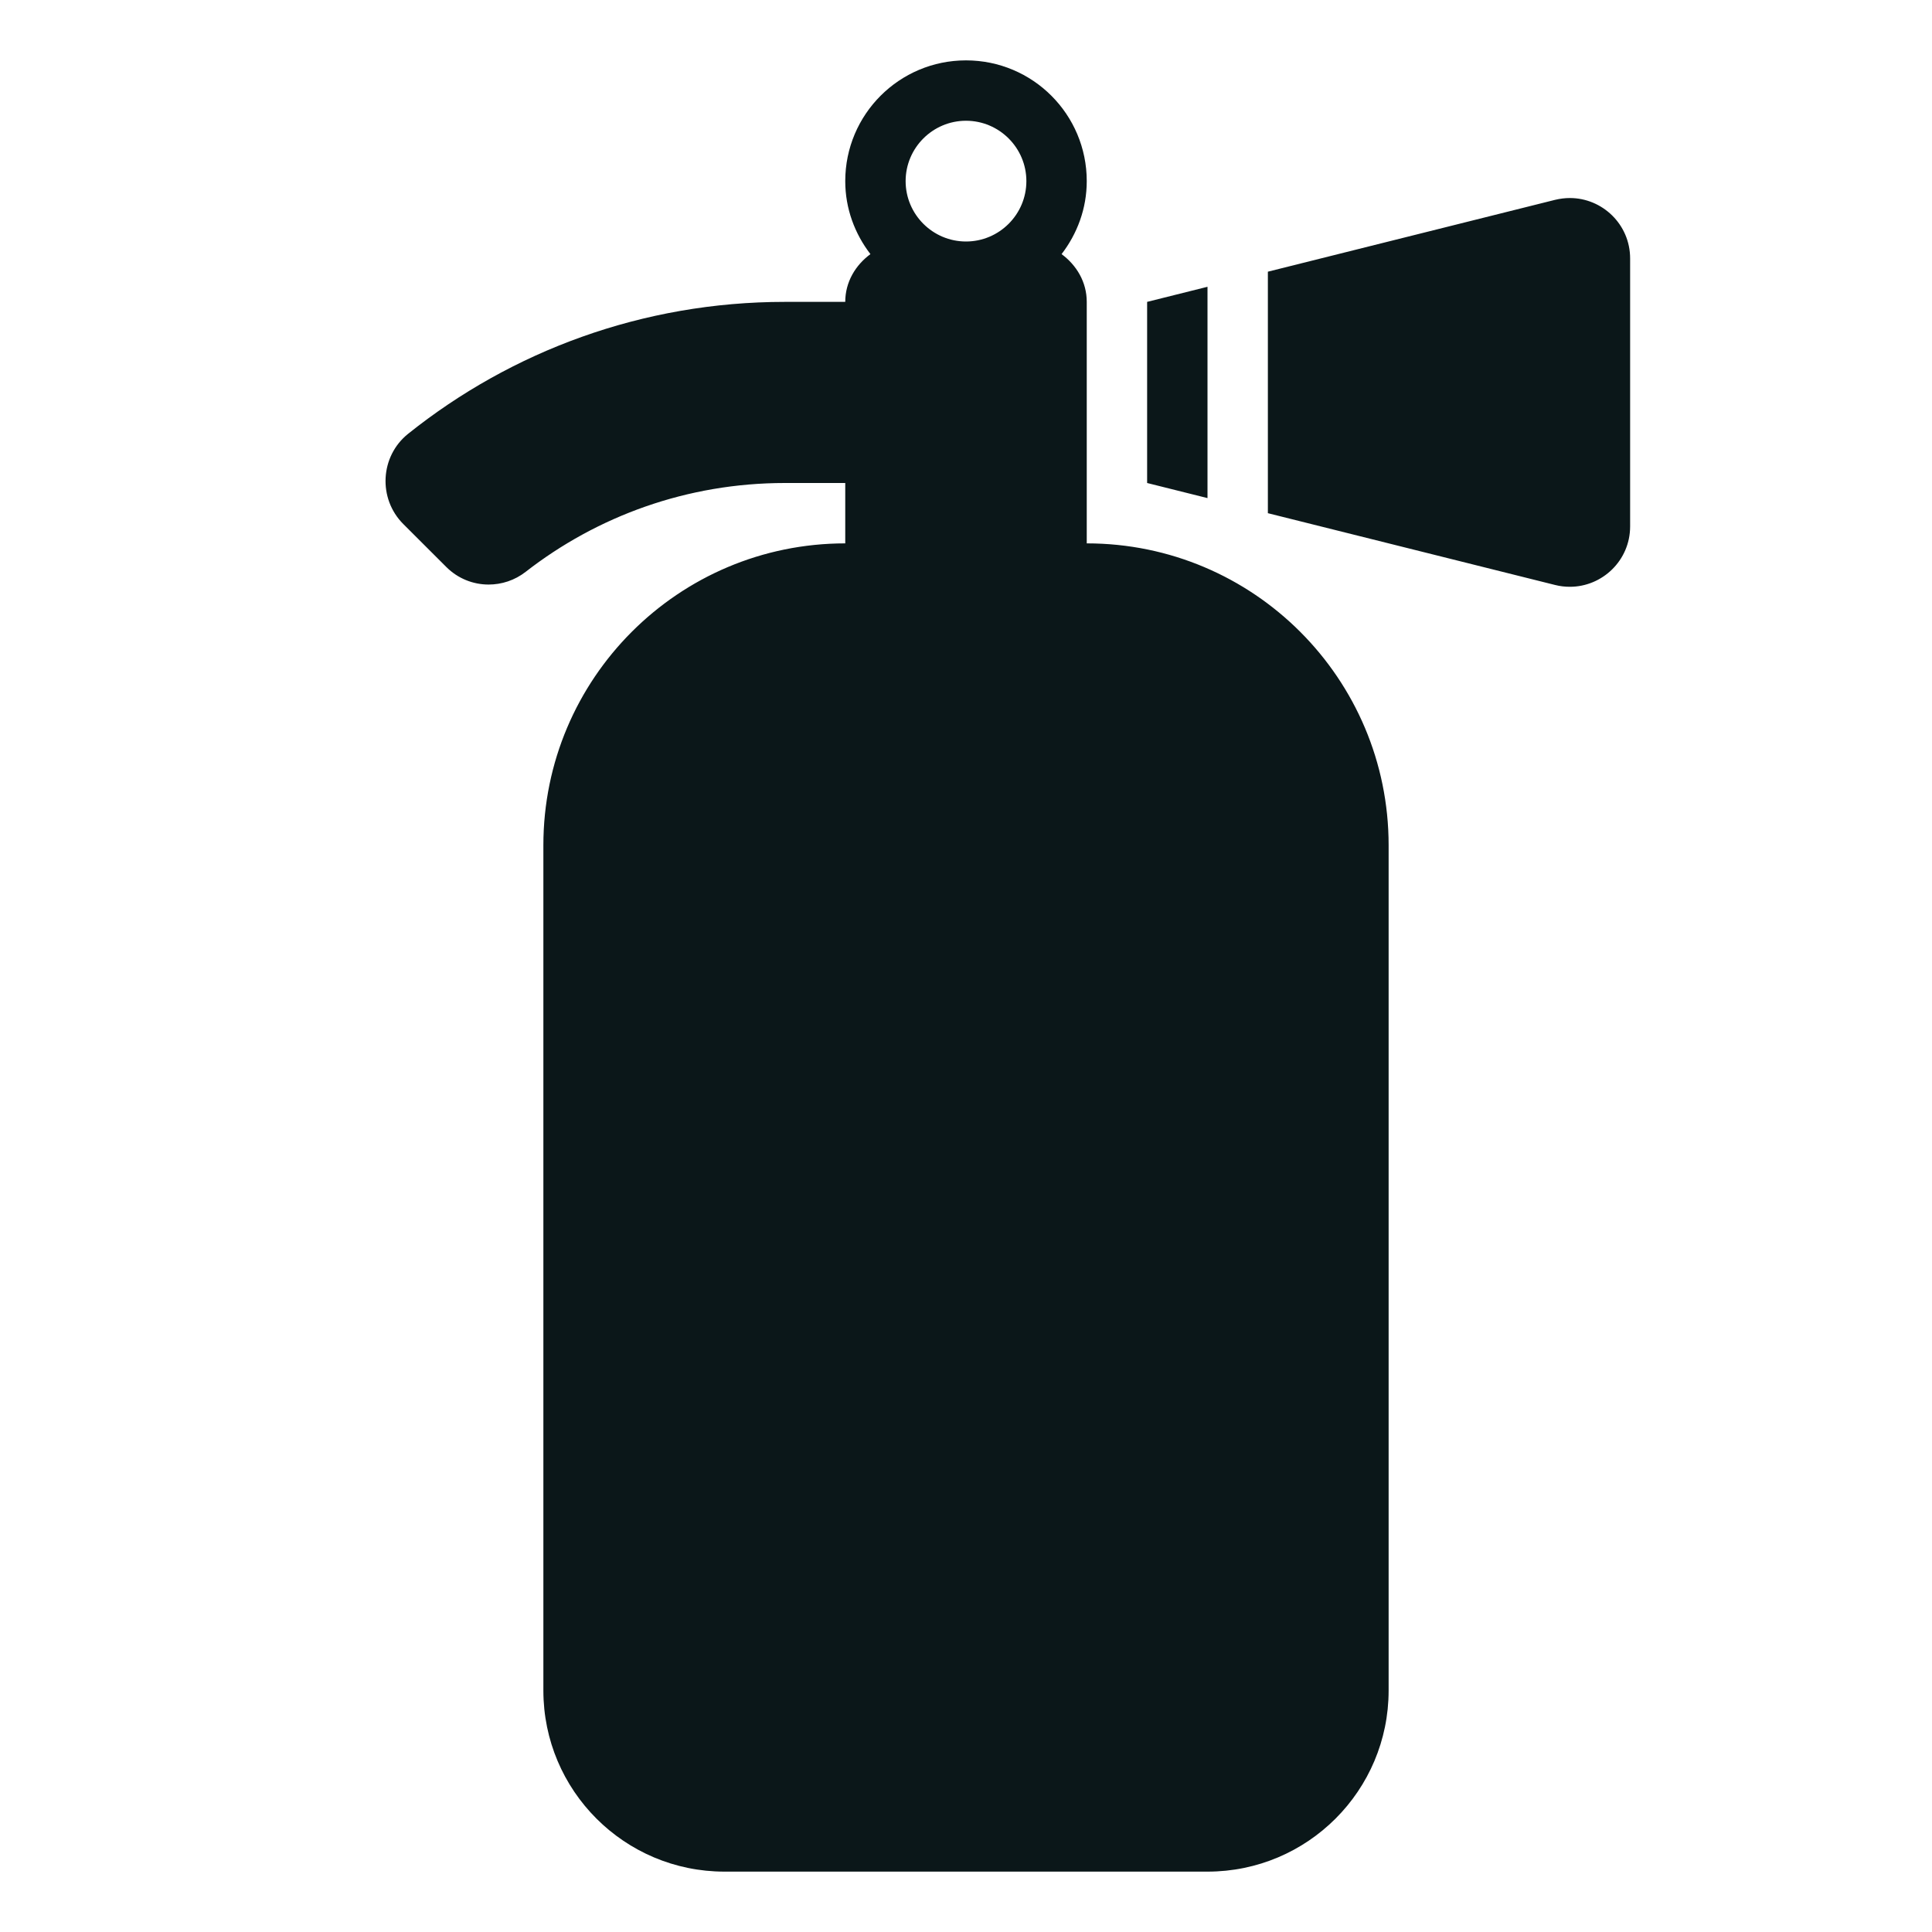 <?xml version="1.0" encoding="utf-8"?><!-- Скачано с сайта svg4.ru / Downloaded from svg4.ru -->
<svg version="1.1" id="Uploaded to svgrepo.com" xmlns="http://www.w3.org/2000/svg" xmlns:xlink="http://www.w3.org/1999/xlink" 
	 width="800px" height="800px" viewBox="0 0 32 32" xml:space="preserve">
<style type="text/css">
	.stone_een{fill:#0B1719;}
</style>
<path class="stone_een" d="M20,4.75v3.5L19,8V5L20,4.75z M26.002,3.28c-0.08,0-0.162,0.01-0.245,0.03L21,4.5v4l4.757,1.189
	c0.082,0.021,0.164,0.03,0.245,0.03c0.536,0,0.998-0.435,0.998-1V4.281C27,3.715,26.538,3.28,26.002,3.28z M23,14v14
	c0,1.657-1.343,3-3,3h-8c-1.657,0-3-1.343-3-3V14c0-2.761,2.239-5,5-5V8c-0.35,0-0.723,0-1,0c-1.618,0-3.108,0.549-4.293,1.471
	C8.525,9.613,8.308,9.682,8.093,9.682c-0.255,0-0.508-0.098-0.701-0.291L6.68,8.68C6.258,8.258,6.294,7.557,6.761,7.184
	C8.471,5.817,10.64,5,13,5c0.274,0,0.648,0,1,0c0-0.33,0.17-0.609,0.417-0.791C14.159,3.873,14,3.457,14,3c0-1.105,0.895-2,2-2
	s2,0.895,2,2c0,0.457-0.159,0.873-0.417,1.209C17.83,4.391,18,4.67,18,5v4C20.761,9,23,11.239,23,14z M17,3c0-0.551-0.449-1-1-1
	s-1,0.449-1,1s0.449,1,1,1S17,3.551,17,3z"/>
</svg>